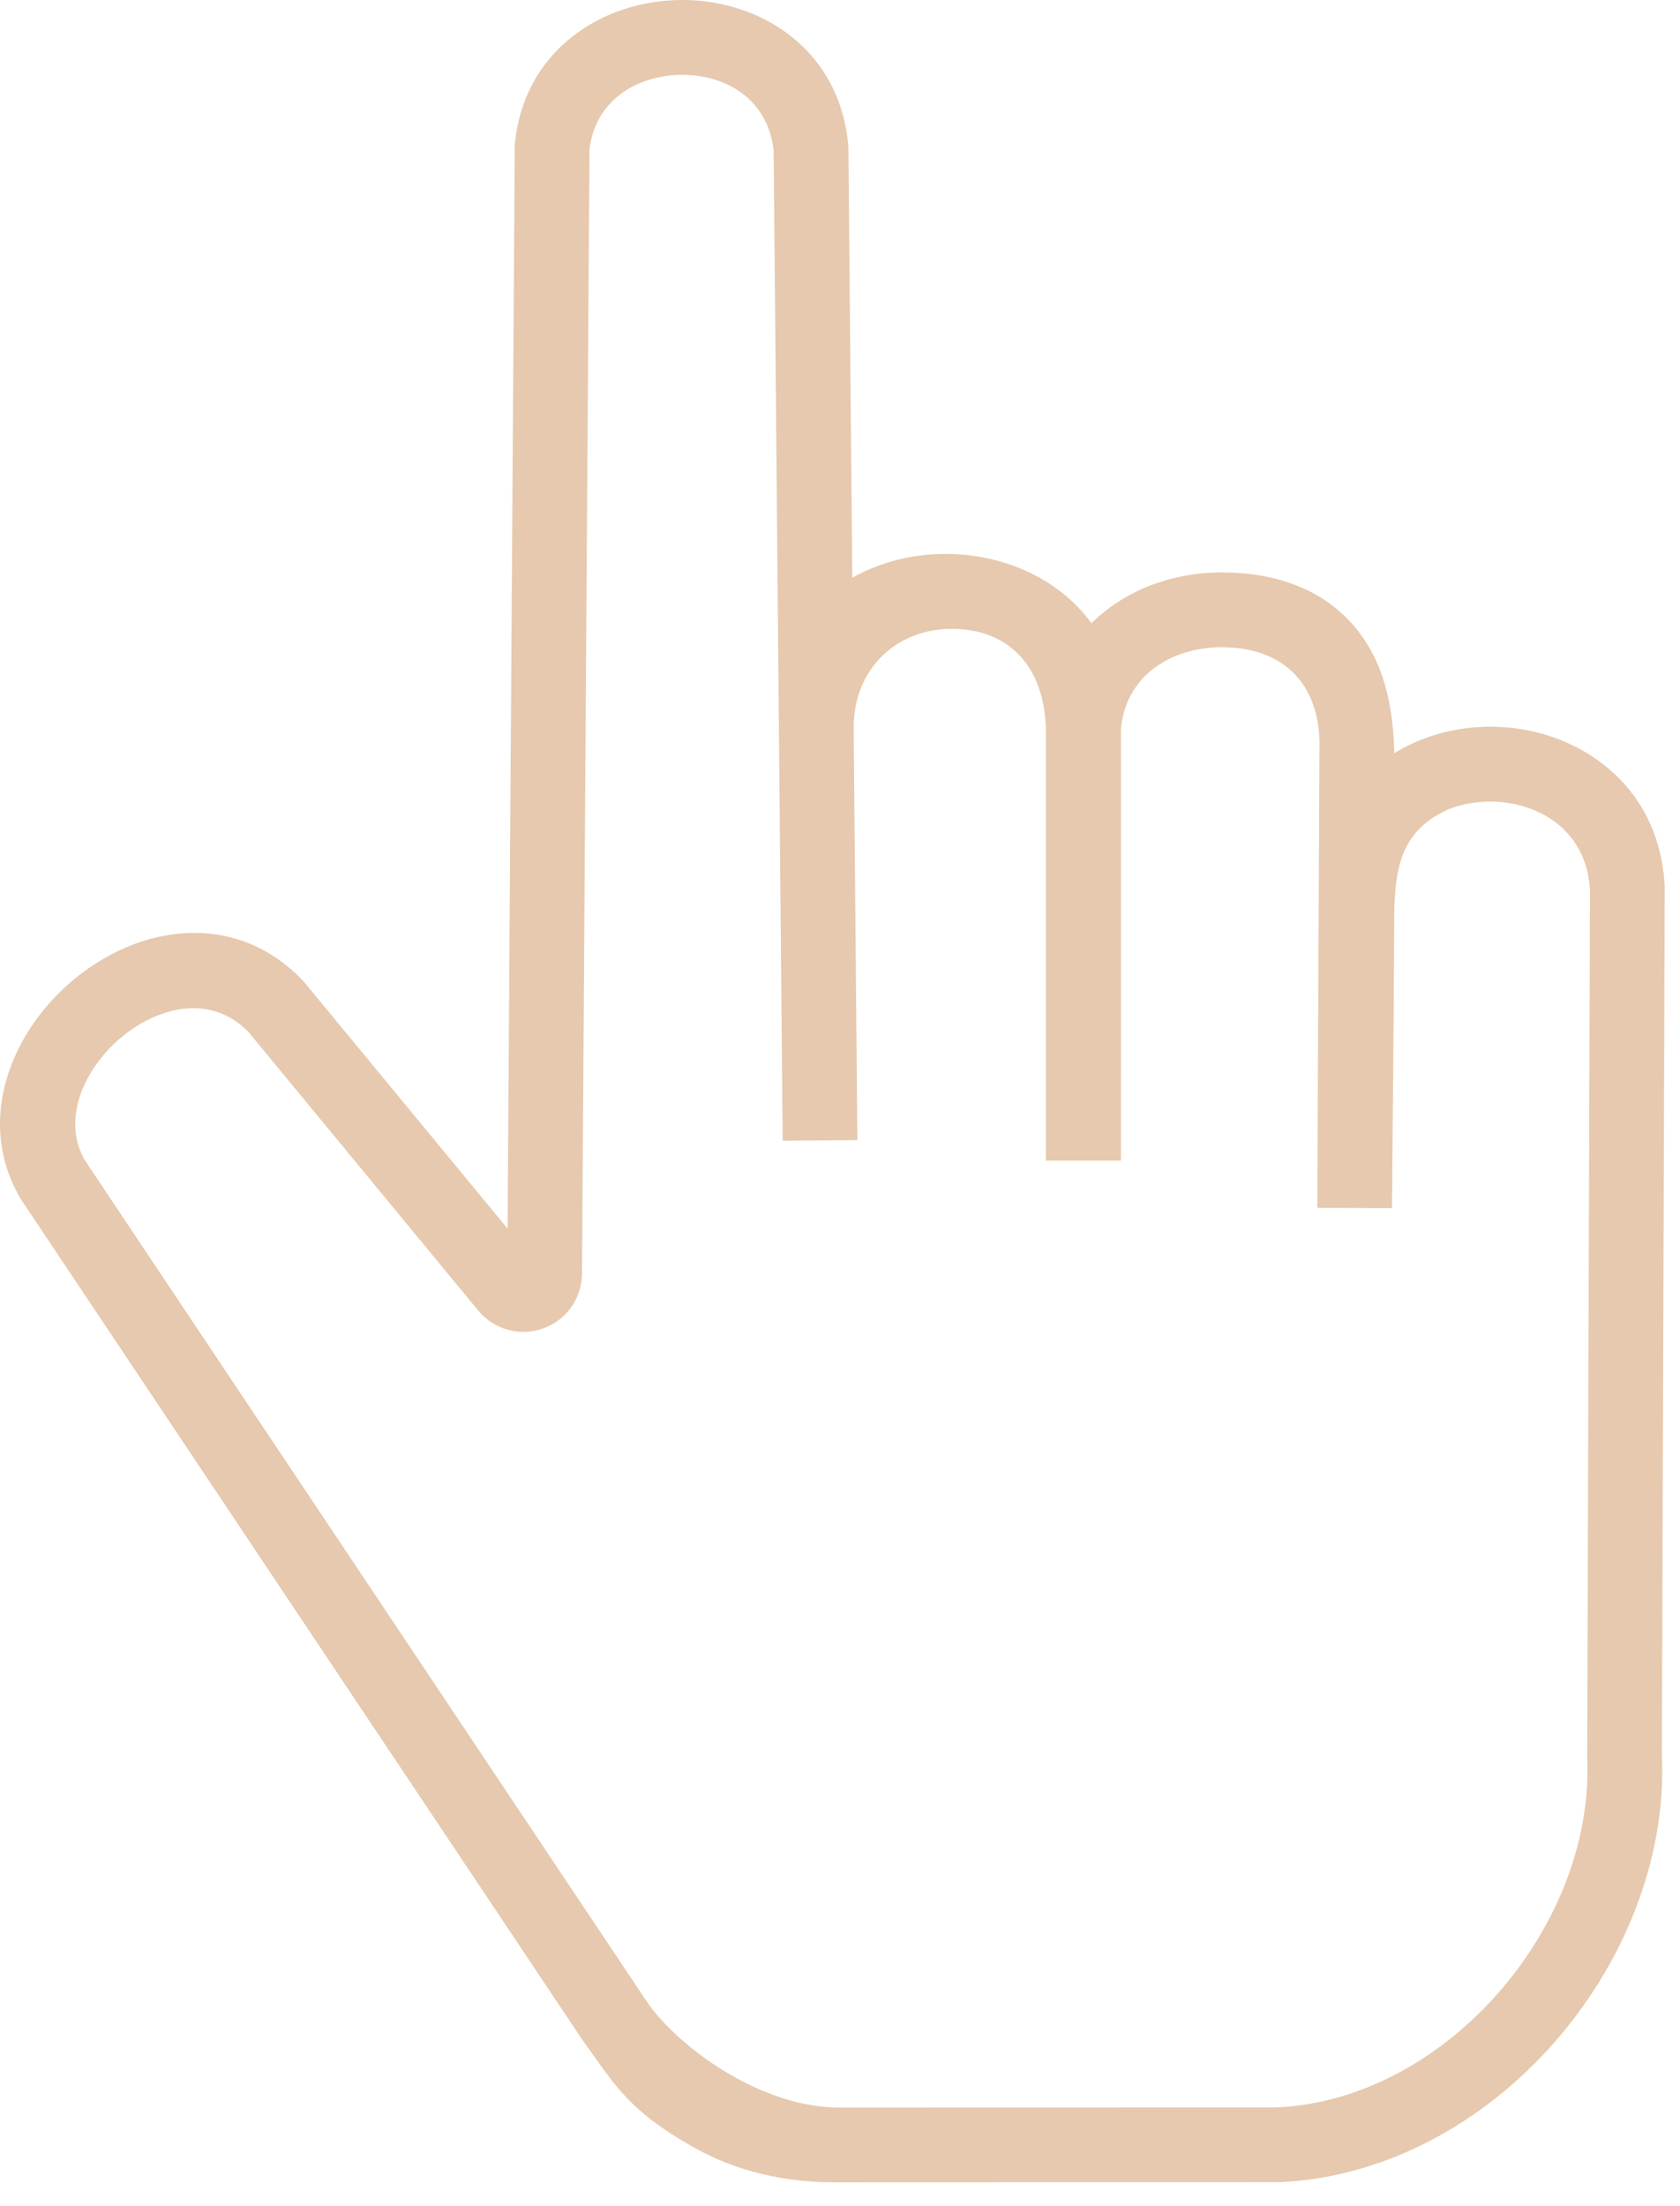 <?xml version="1.0" encoding="UTF-8"?> <svg xmlns="http://www.w3.org/2000/svg" width="32" height="42" viewBox="0 0 32 42" fill="none"> <path d="M23.244 12.321C22.933 12.324 22.623 12.387 22.343 12.51C21.823 12.738 21.417 13.191 21.352 13.867L21.351 22.096H19.922V13.864C19.905 13.298 19.738 12.822 19.431 12.489C19.118 12.149 18.658 11.959 18.062 11.973C17.554 11.986 17.086 12.187 16.753 12.539C16.456 12.855 16.268 13.291 16.26 13.821L16.331 21.705L14.908 21.716L14.736 2.866C14.668 2.233 14.305 1.814 13.841 1.602C13.582 1.483 13.29 1.424 12.997 1.424C12.702 1.423 12.408 1.483 12.144 1.601C11.67 1.813 11.298 2.23 11.228 2.848L11.086 24.242C11.084 24.481 11.011 24.703 10.881 24.885C10.75 25.069 10.566 25.212 10.342 25.291C10.121 25.37 9.889 25.375 9.671 25.315C9.455 25.255 9.258 25.13 9.107 24.947L4.729 19.642C4.311 19.216 3.789 19.122 3.294 19.24C2.972 19.316 2.659 19.475 2.384 19.689C2.103 19.907 1.862 20.183 1.691 20.488C1.402 21 1.323 21.591 1.622 22.098L12.285 38.053C12.864 38.943 14.499 40.15 16.037 40.122L24.317 40.12C25.928 40.047 27.429 39.194 28.52 37.962C29.615 36.724 30.288 35.112 30.234 33.528L30.232 33.468L30.285 16.957C30.253 16.234 29.867 15.741 29.356 15.484C29.089 15.35 28.788 15.275 28.483 15.262C28.176 15.249 27.869 15.297 27.593 15.406C26.617 15.836 26.559 16.638 26.556 17.594C26.55 19.395 26.527 21.199 26.515 23L25.091 22.994L25.132 14.269C25.15 13.718 25.014 13.257 24.739 12.922C24.421 12.535 23.916 12.316 23.244 12.321V12.321ZM20.79 11.864C21.073 11.584 21.408 11.364 21.773 11.203C22.227 11.004 22.73 10.902 23.233 10.898C24.595 10.887 25.587 11.428 26.116 12.39C26.407 12.919 26.542 13.575 26.558 14.338C26.72 14.239 26.89 14.153 27.068 14.083C27.535 13.898 28.043 13.817 28.545 13.839C29.048 13.86 29.549 13.985 29.998 14.211C30.94 14.685 31.652 15.585 31.709 16.898L31.655 33.409L31.658 33.484C31.724 35.438 30.911 37.408 29.586 38.906C28.255 40.41 26.399 41.451 24.382 41.543L16.048 41.546C14.941 41.565 14.002 41.33 13.184 40.864C11.965 40.171 11.72 39.7 11.101 38.846L0.394 22.824C-0.197 21.822 -0.076 20.716 0.446 19.79C0.708 19.323 1.077 18.902 1.508 18.566C1.945 18.226 2.446 17.973 2.964 17.849C3.926 17.62 4.945 17.813 5.767 18.665L5.803 18.707L9.668 23.39L9.805 2.756L9.808 2.731C9.929 1.524 10.647 0.711 11.563 0.3C12.01 0.1 12.504 -0 12.997 7.82913e-07C13.491 0 13.986 0.102 14.433 0.306C15.337 0.719 16.041 1.533 16.157 2.755L16.16 2.817L16.234 10.999C16.672 10.752 17.171 10.604 17.68 10.56C18.3 10.506 18.946 10.604 19.52 10.858C20.016 11.078 20.458 11.412 20.79 11.864V11.864Z" fill="#E6C9AE"></path> </svg> 